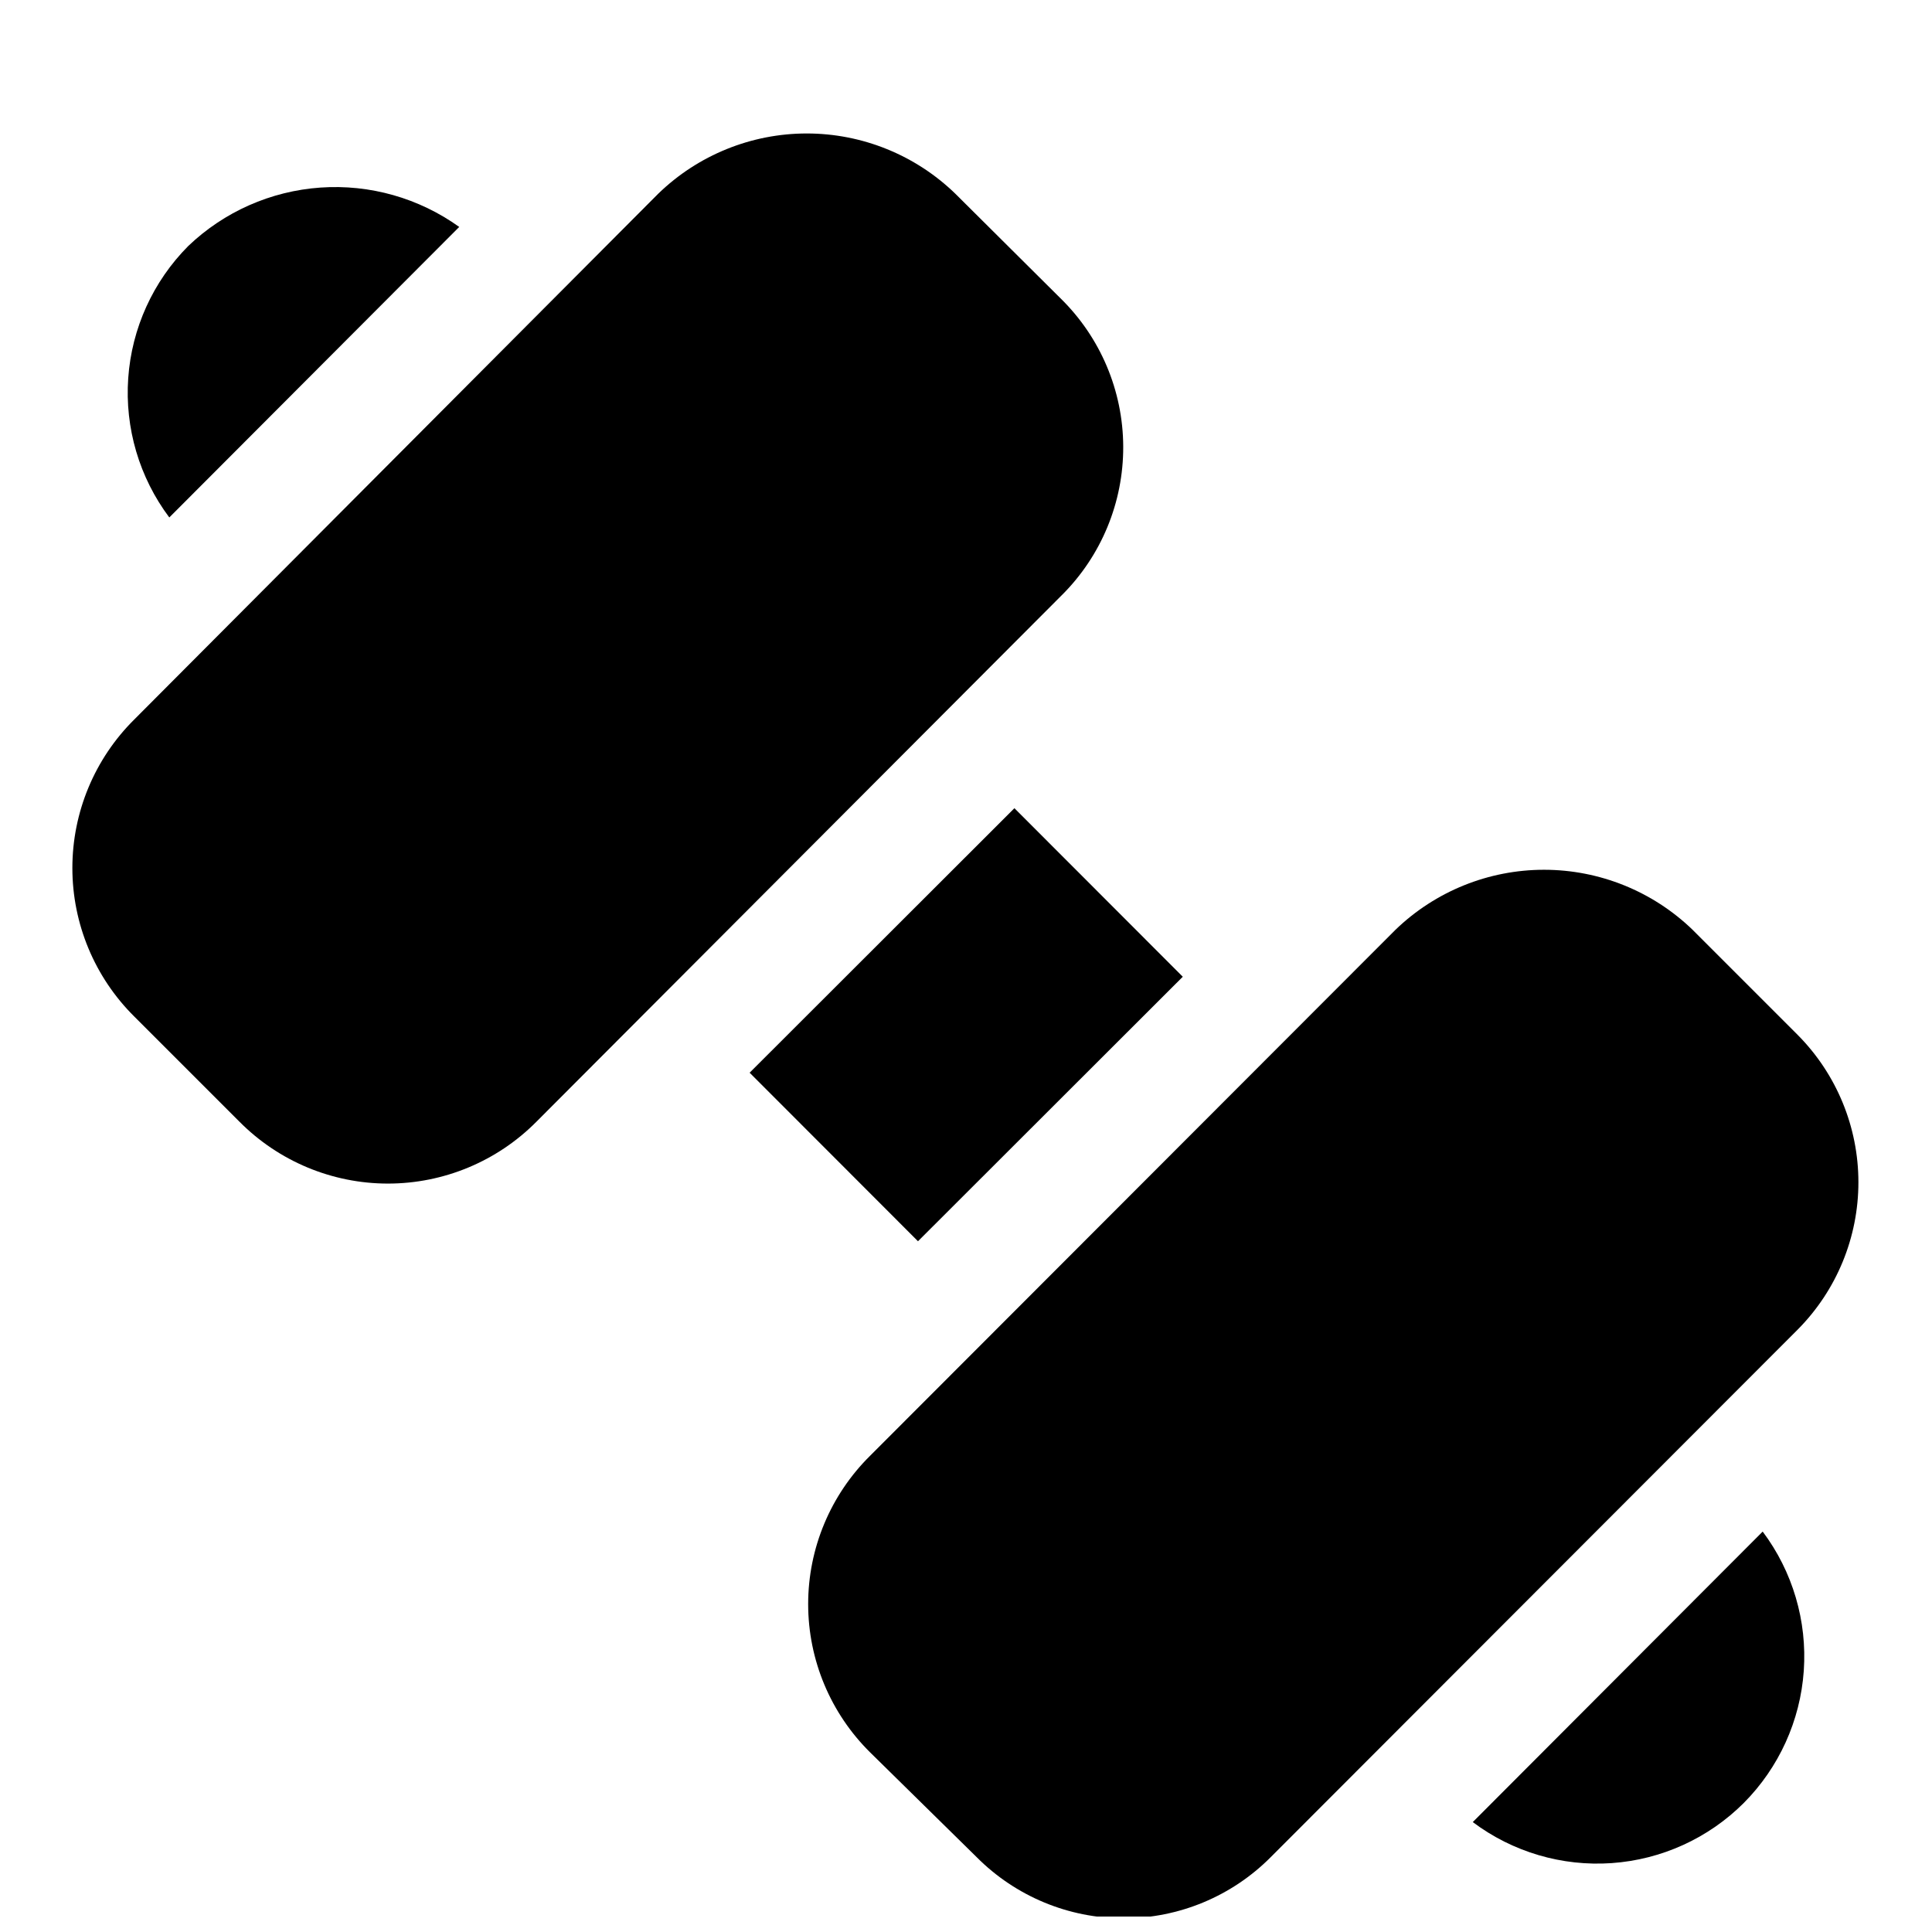<?xml version="1.0" encoding="UTF-8"?>
<!-- Uploaded to: SVG Find, www.svgrepo.com, Generator: SVG Find Mixer Tools -->
<svg width="800px" height="800px" version="1.1" viewBox="144 144 512 512" xmlns="http://www.w3.org/2000/svg">
 <defs>
  <clipPath id="a">
   <path d="m358 374h279v277.9h-279z"/>
  </clipPath>
 </defs>
 <path d="m265.7 204.14c-10.68-7.66-23.695-11.348-36.805-10.43-13.109 0.922-25.488 6.391-34.988 15.469-9.348 9.387-15.004 21.824-15.926 35.039-0.926 13.211 2.938 26.316 10.887 36.914z"/>
 <path d="m425.03 223.04-27.867-27.711c-10.547-10.23-24.664-15.957-39.359-15.957-14.695 0-28.812 5.727-39.359 15.957l-138.86 139.34c-10.5 10.406-16.406 24.578-16.406 39.359 0 14.785 5.906 28.953 16.406 39.363l27.867 27.867v-0.004c10.406 10.5 24.578 16.406 39.359 16.406 14.785 0 28.953-5.906 39.359-16.406l139.18-139.49h0.004c10.496-10.426 16.371-24.629 16.312-39.426-0.059-14.793-6.047-28.949-16.629-39.293z"/>
 <path d="m534.3 626.87c10.57 7.938 23.648 11.797 36.836 10.871 13.184-0.926 25.598-6.574 34.957-15.91 9.344-9.387 15-21.824 15.926-35.035 0.922-13.215-2.941-26.32-10.891-36.914z"/>
 <path d="m342.66 428.28 70.172-70.098 44.617 44.664-70.172 70.098z"/>
 <g clip-path="url(#a)">
  <path d="m620.41 418.26-27.867-27.867c-10.562-10.195-24.676-15.895-39.359-15.895s-28.793 5.699-39.359 15.895l-139.18 139.34c-10.539 10.387-16.473 24.562-16.473 39.359s5.934 28.973 16.473 39.359l28.18 27.711c10.312 10.375 24.34 16.207 38.969 16.207 14.625 0 28.652-5.832 38.965-16.207l139.65-139.81c10.309-10.379 16.09-24.418 16.09-39.043 0-14.629-5.781-28.664-16.09-39.047z"/>
 </g>
</svg>